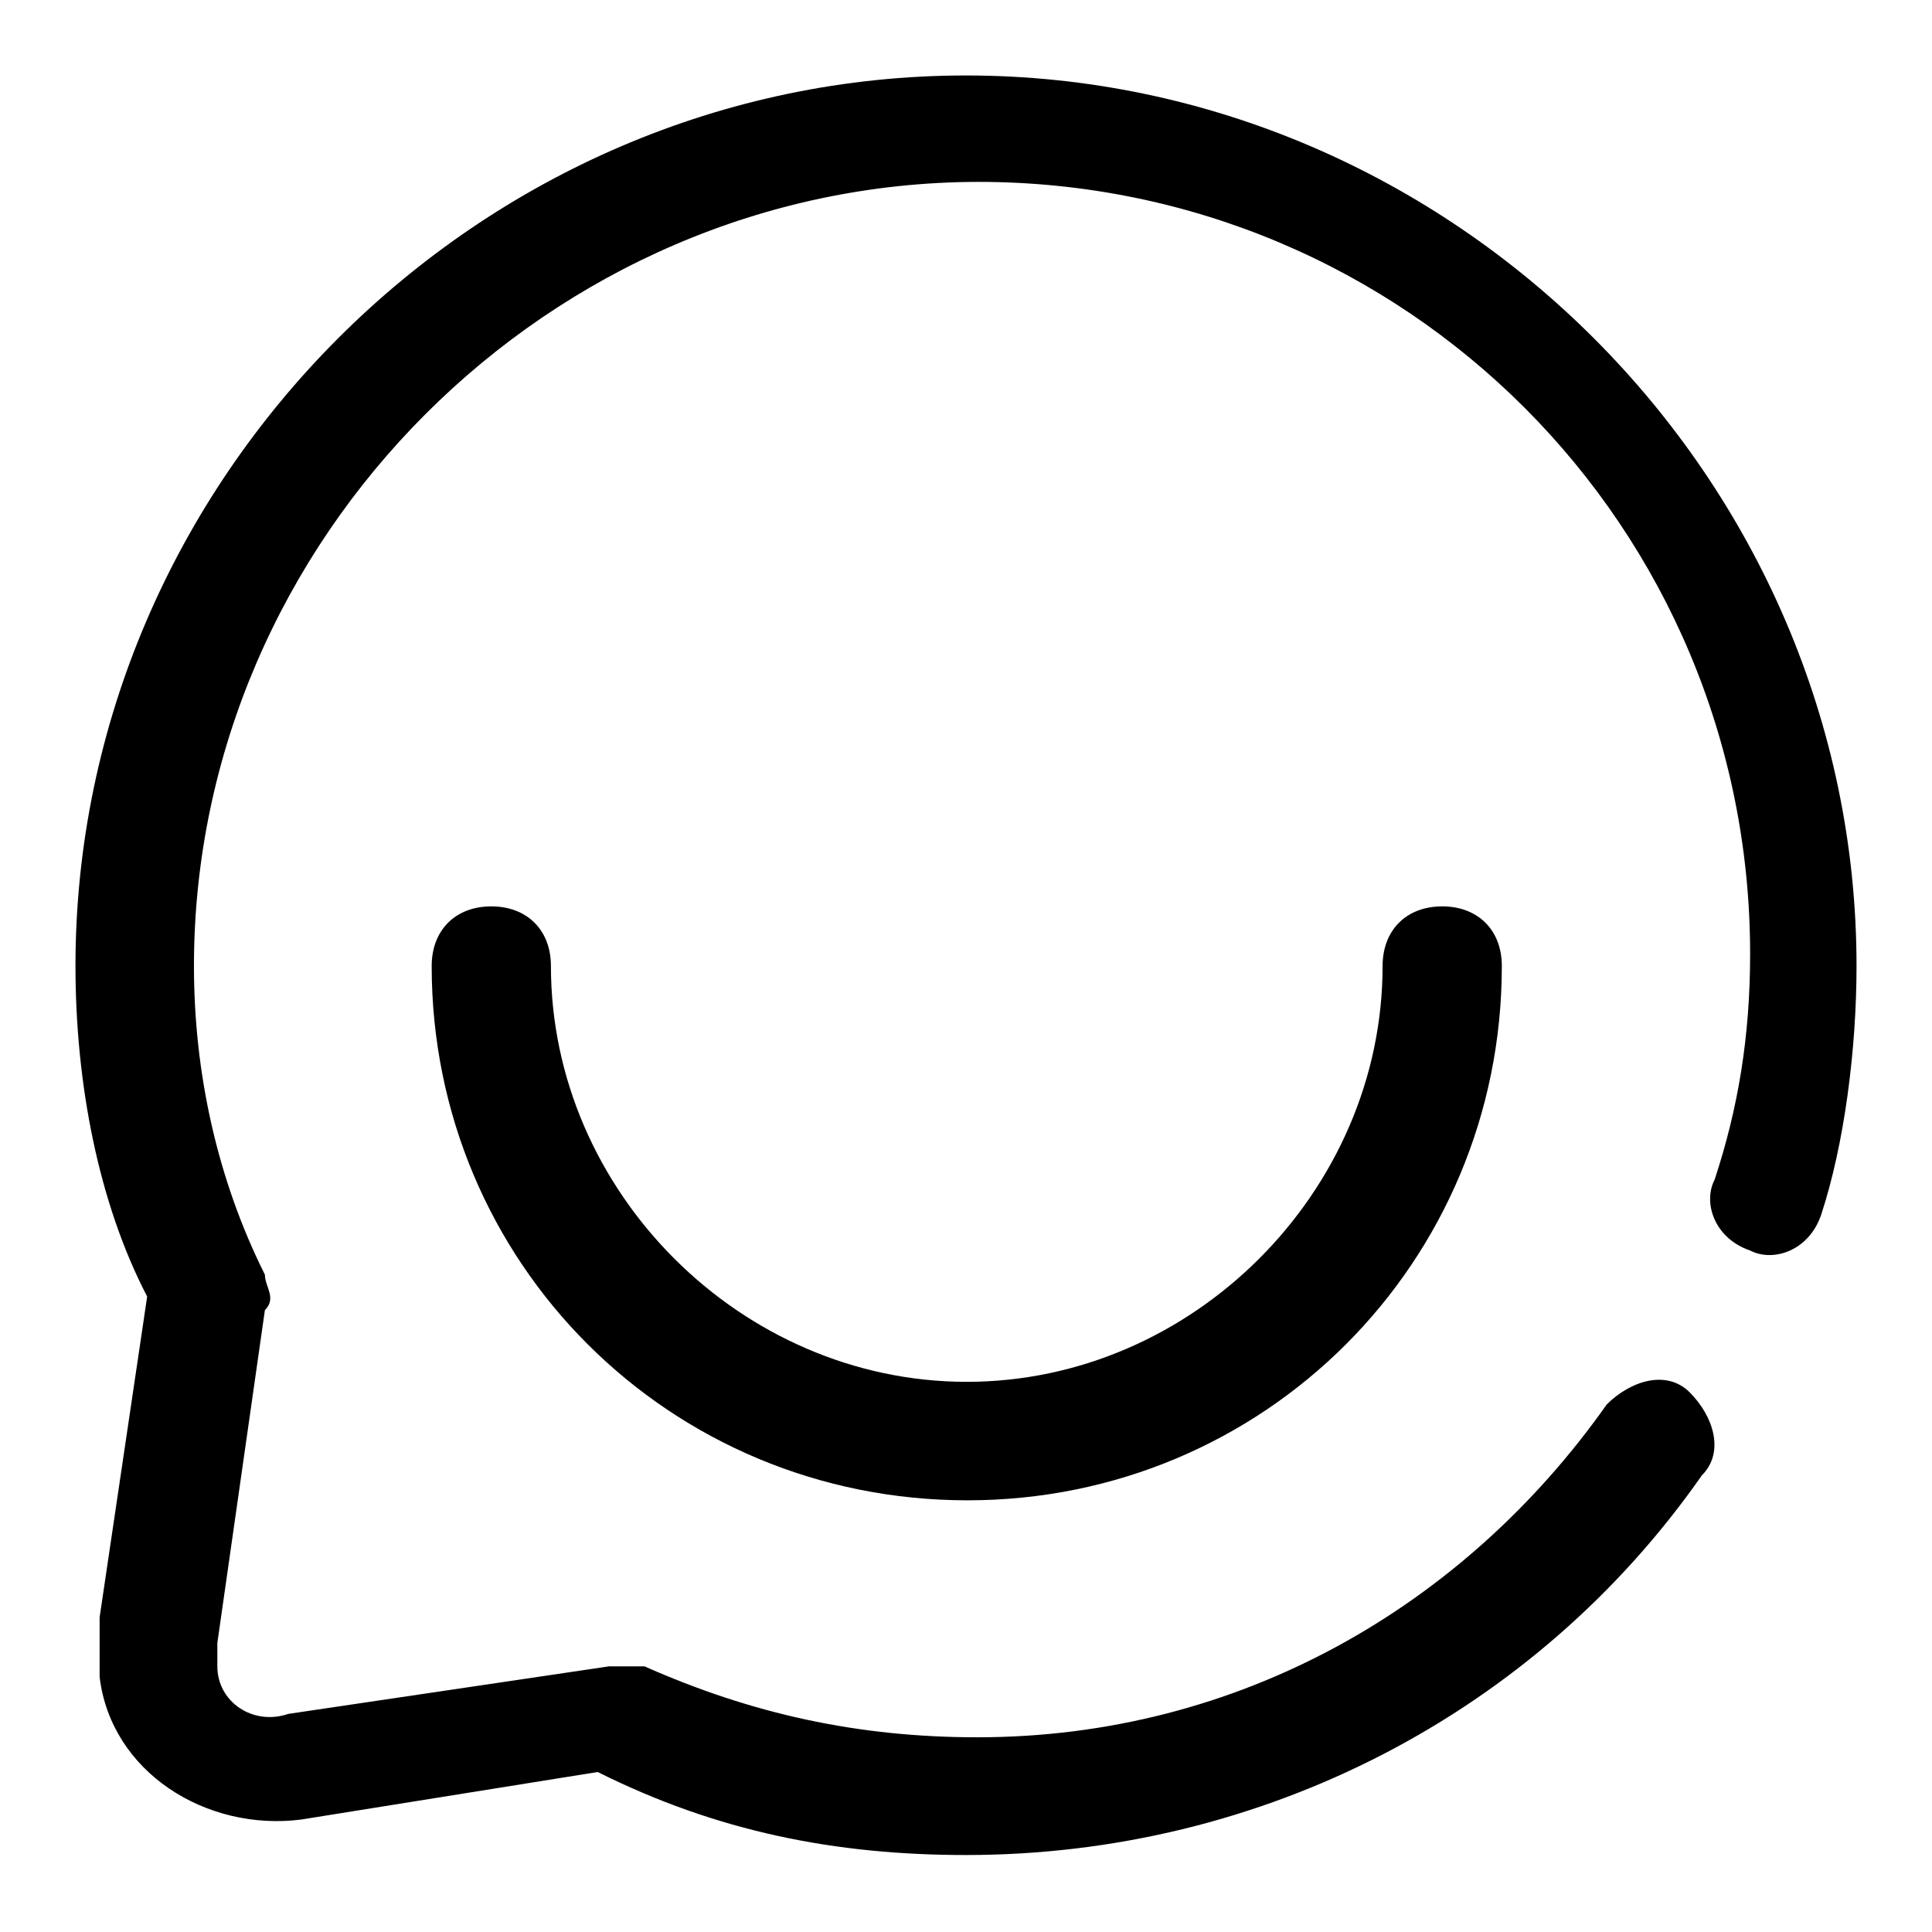 <?xml version="1.0" encoding="utf-8"?>
<!-- Svg Vector Icons : http://www.onlinewebfonts.com/icon -->
<!DOCTYPE svg PUBLIC "-//W3C//DTD SVG 1.1//EN" "http://www.w3.org/Graphics/SVG/1.1/DTD/svg11.dtd">
<svg version="1.1" xmlns="http://www.w3.org/2000/svg" xmlns:xlink="http://www.w3.org/1999/xlink" x="0px" y="0px" viewBox="0 0 256 256" enable-background="new 0 0 256 256" xml:space="preserve">
<g> <path fill="#000000" d="M10,128C10,63.5,63.5,10,128,10s118,53.5,118,118c0,11-1.6,23.6-4.7,33c-1.6,4.7-6.3,6.3-9.4,4.7 c-4.7-1.6-6.3-6.3-4.7-9.4c3.1-9.4,4.7-18.9,4.7-29.9c0-56.6-45.6-102.3-102.3-102.3C72.9,24.2,25.7,71.4,25.7,128 c0,14.2,3.1,28.3,9.4,40.9c0,1.6,1.6,3.1,0,4.7l-6.3,44.1v3.1c0,4.7,4.7,7.9,9.4,6.3l42.5-6.3h4.7c14.2,6.3,28.3,9.4,44.1,9.4 c34.6,0,64.5-17.3,83.4-44.1c3.1-3.1,7.9-4.7,11-1.6c3.1,3.1,4.7,7.9,1.6,11c-22,31.5-58.2,50.3-97.5,50.3c-17.3,0-33-3.1-48.8-11 l-39.3,6.3c-12.6,1.6-25.2-6.3-26.7-18.9v-7.9l6.3-42.5C13.1,159.5,10,143.7,10,128z M57.2,128c0-4.7,3.1-7.9,7.9-7.9 c4.7,0,7.9,3.1,7.9,7.9c0,29.9,25.2,55.1,55.1,55.1c29.9,0,55.1-25.2,55.1-55.1c0-4.7,3.1-7.9,7.9-7.9c4.7,0,7.9,3.1,7.9,7.9 c0,39.3-31.5,70.8-70.8,70.8C88.7,198.8,57.2,167.3,57.2,128L57.2,128z"/></g>
</svg>